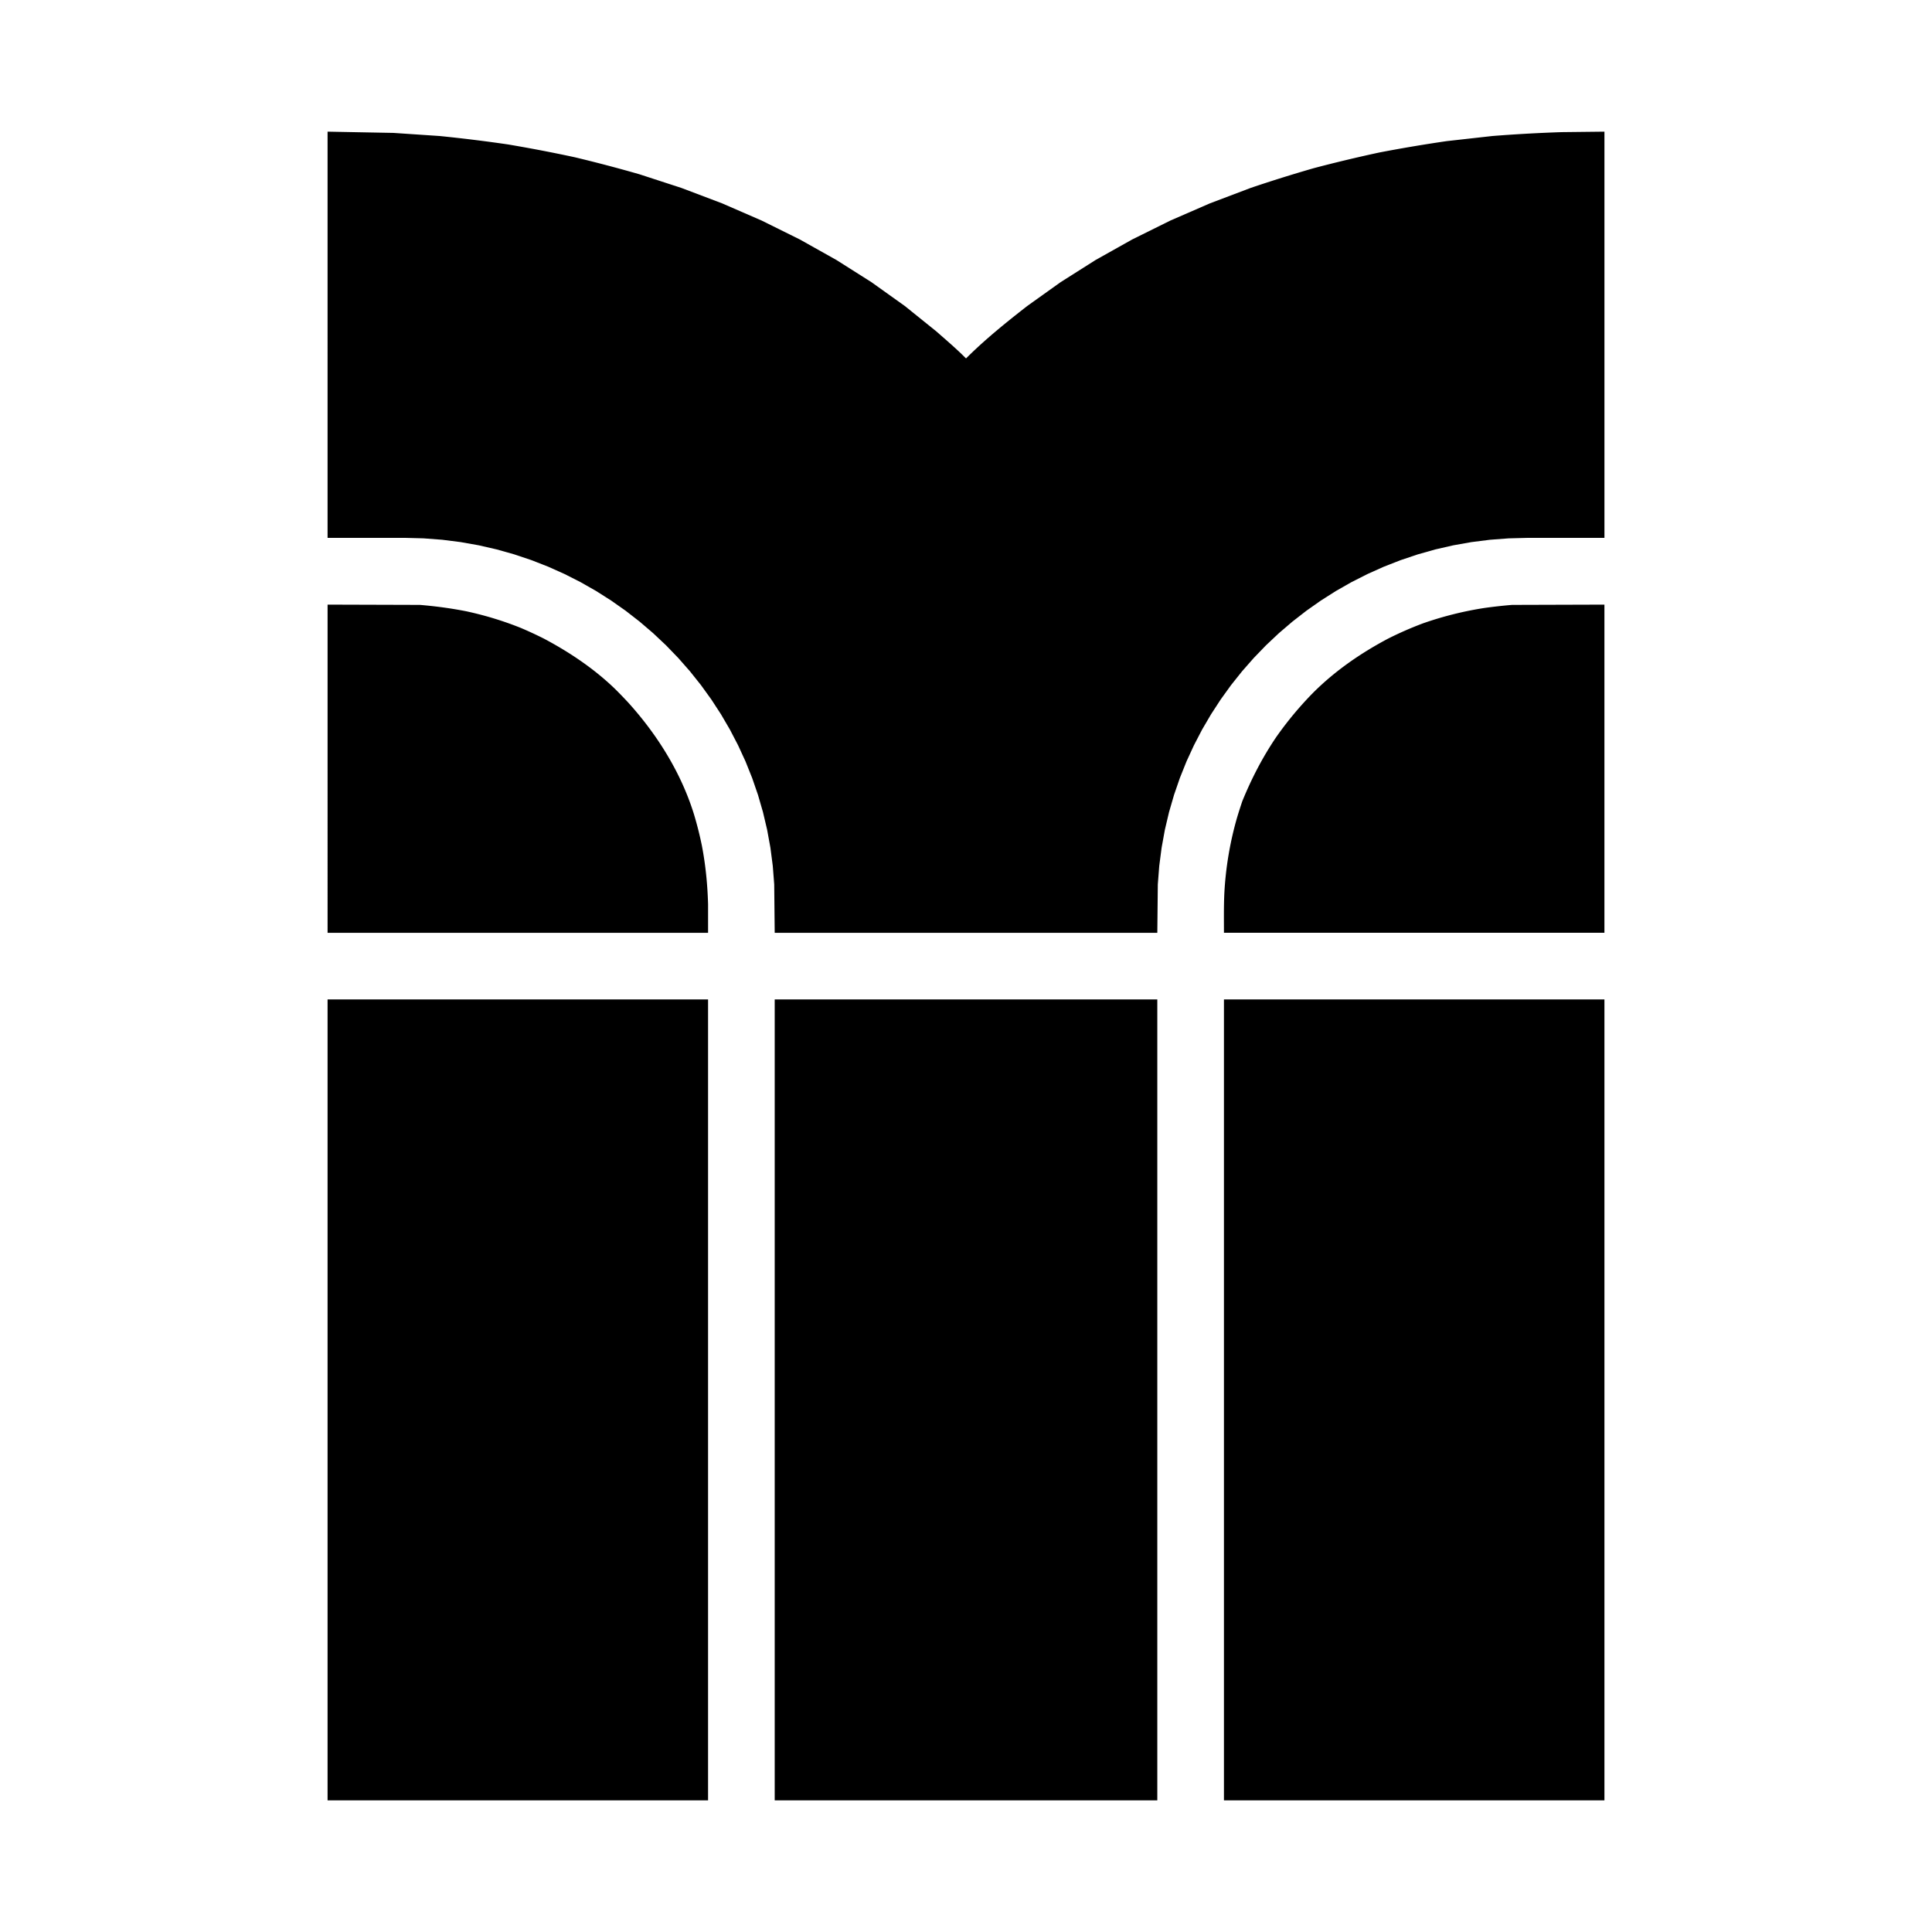 <svg xmlns="http://www.w3.org/2000/svg" width="2500" height="2500" viewBox="0 0 192.756 192.756"><g fill-rule="evenodd" clip-rule="evenodd"><path fill="#fff" fill-opacity="0" d="M0 0h192.756v192.756H0V0z"/><path d="M160.074 99.713v79.908h-37.961V99.713h37.961zm-44.609 0v79.908H77.292V99.713h38.173zm-44.821 0v79.908H32.682V99.713h37.962zm-37.961-6.648V60.323l9.217.028c1.565.132 3.087.334 4.628.638 1.881.409 3.659.947 5.445 1.663.776.33 1.53.68 2.283 1.058 2.579 1.366 5.073 3.042 7.167 5.083.43.429.851.865 1.264 1.31 2.9 3.207 5.276 7.012 6.557 11.159.31 1.036.573 2.074.788 3.134.37 1.93.556 3.85.613 5.812v2.858H32.683v-.001zm44.609 0l-.049-4.831-.143-1.842-.236-1.815-.326-1.787-.414-1.757-.499-1.724-.582-1.688-.662-1.652-.742-1.612-.817-1.57-.891-1.525-.963-1.479-1.032-1.43-1.099-1.379-1.164-1.325-1.225-1.269-1.286-1.21-1.343-1.149-1.397-1.086-1.45-1.02-1.5-.952-1.547-.881-1.592-.808-1.636-.733-1.675-.655-1.714-.576-1.75-.494-1.783-.409-1.814-.322-1.843-.233-1.871-.142-1.919-.049h-7.646V13.135l6.573.125 4.608.31c2.284.23 4.541.508 6.812.839 2.236.377 4.441.8 6.657 1.277 2.174.52 4.315 1.083 6.464 1.701l4.183 1.362 4.069 1.541 3.943 1.715 3.807 1.886 3.658 2.052 3.498 2.216 3.326 2.375 3.142 2.531c.994.878 2.028 1.751 2.958 2.696 1.889-1.89 3.997-3.584 6.1-5.227l3.326-2.375 3.496-2.216 3.658-2.052 3.807-1.886 3.943-1.715 4.068-1.541a143.204 143.204 0 0 1 6.314-1.975 148 148 0 0 1 6.533-1.562c2.236-.429 4.459-.804 6.711-1.132l4.557-.51a152.7 152.7 0 0 1 6.928-.387l4.254-.048v40.528h-7.646l-1.918.049-1.871.142-1.844.233-1.814.322-1.783.409-1.748.494-1.715.576-1.676.655-1.635.733-1.594.808-1.547.881-1.5.952-1.449 1.02-1.396 1.086-1.344 1.149-1.285 1.21-1.225 1.269-1.164 1.325-1.1 1.379-1.031 1.43-.963 1.479-.893 1.525-.816 1.57-.742 1.612-.662 1.652-.582 1.688-.5 1.724-.414 1.757-.324 1.787-.236 1.815-.143 1.842-.049 4.831H77.292v-.002zm44.821 0c0-1.295-.021-2.587.037-3.88a33.61 33.61 0 0 1 1.27-7.608c.164-.549.34-1.093.523-1.637.922-2.257 2.006-4.357 3.371-6.38a34.752 34.752 0 0 1 3.695-4.443c2.193-2.191 4.756-3.959 7.492-5.407a35.326 35.326 0 0 1 3.455-1.513 34.557 34.557 0 0 1 6.191-1.547 51.2 51.2 0 0 1 2.709-.299l9.217-.028v32.742h-37.96z"/></g></svg>
